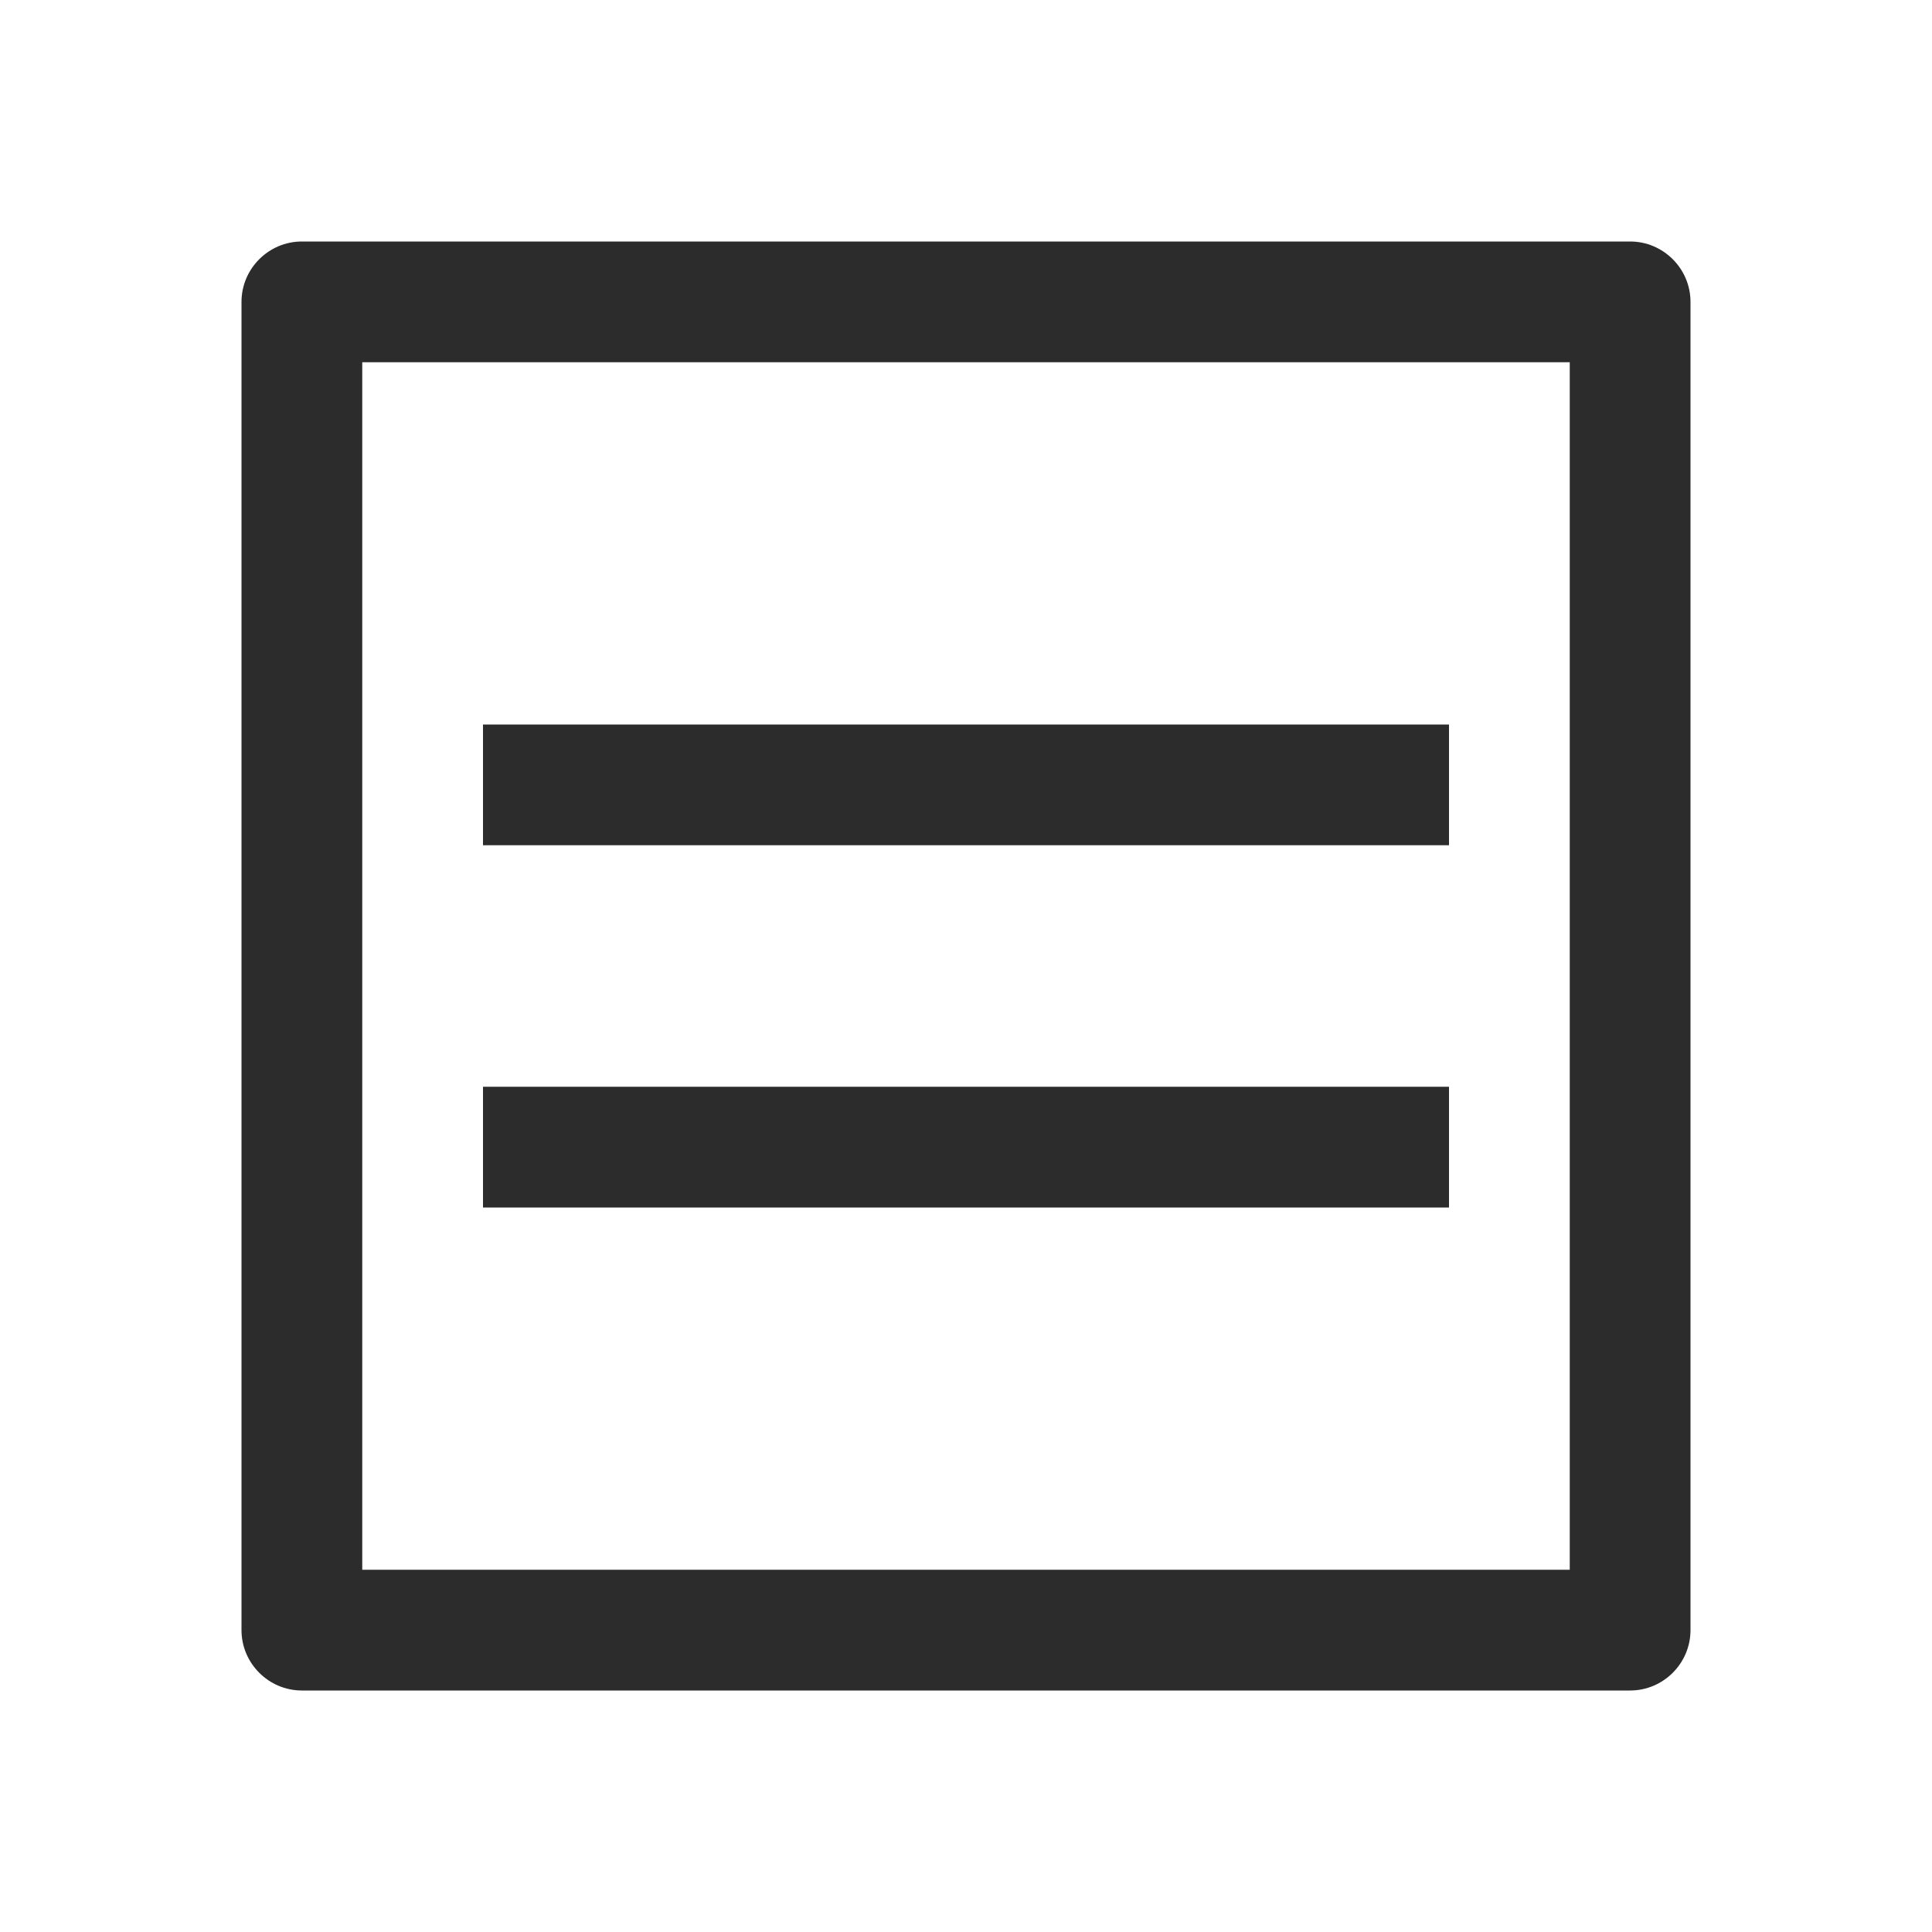 <svg t="1688226826755" class="icon" viewBox="0 0 1024 1024" version="1.1" xmlns="http://www.w3.org/2000/svg" p-id="10708" width="200" height="200"><path d="M832 192v640H192V192h640m32-64H160c-17.6 0-32 14.4-32 32v704c0 17.6 14.4 32 32 32h704c17.6 0 32-14.4 32-32V160c0-17.6-14.4-32-32-32zM768 384H256v64h512v-64z m0 192H256v64h512v-64z" p-id="10709" fill="#2c2c2c"></path></svg>